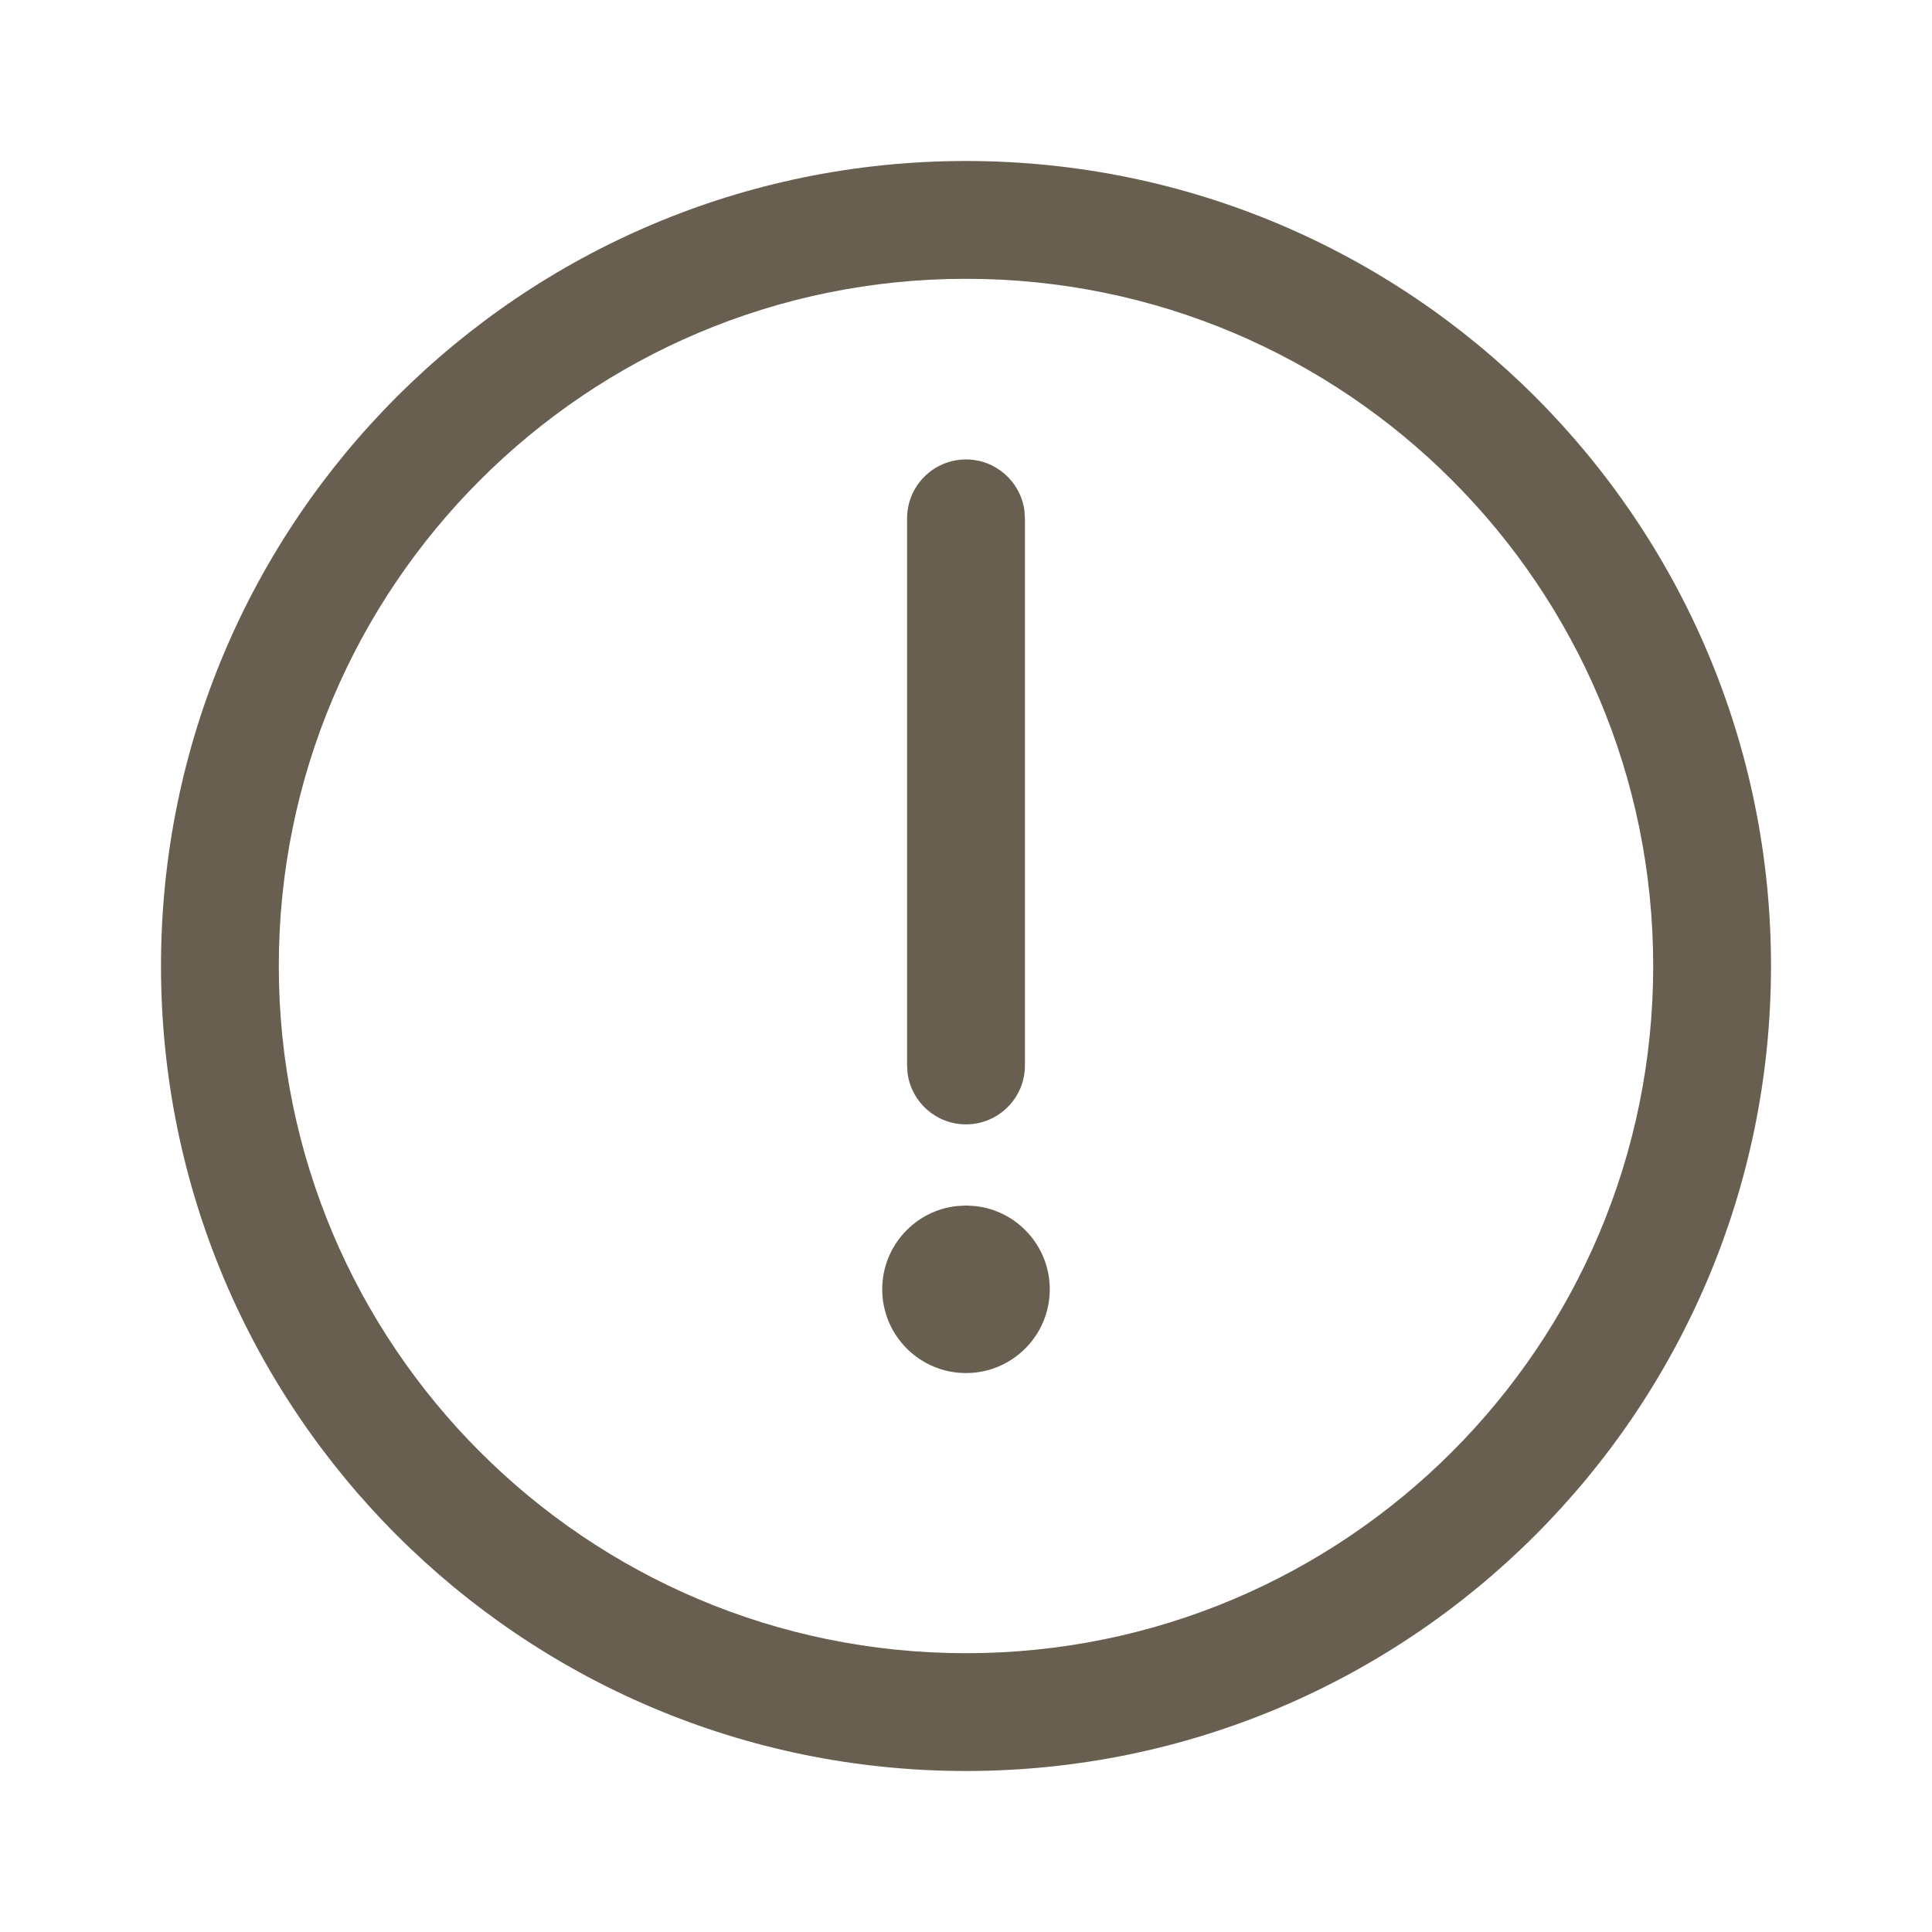 <?xml version="1.0" encoding="UTF-8"?>
<svg width="36px" height="36px" viewBox="0 0 36 36" version="1.1" xmlns="http://www.w3.org/2000/svg" xmlns:xlink="http://www.w3.org/1999/xlink">
    <title>49F3194F-213A-4FEA-8D0A-2CC0B0949D7B</title>
    <defs>
        <rect id="path-1" x="0" y="0" width="396" height="82" rx="16"></rect>
    </defs>
    <g id="online-lerncenter" stroke="none" stroke-width="1" fill="none" fill-rule="evenodd">
        <g id="1280-schuelerhilfe-olc-wiki-box-categories-400" transform="translate(-803, -360)">
            <g id="Group" transform="translate(220, 232)">
                <g id="box" transform="translate(444, 106)">
                    <mask id="mask-2" fill="white">
                        <use xlink:href="#path-1"></use>
                    </mask>
                    <use id="mask" xlink:href="#path-1"></use>
                    <g id="headline" mask="url(#mask-2)">
                        <g transform="translate(139, 22)" id="icon-/-exklamation-mark">
                            <path d="M18,3 C26.284,3 33,9.716 33,18 C33,26.284 26.284,33 18,33 C9.716,33 3,26.284 3,18 C3,9.716 9.716,3 18,3 Z M18,5.195 C10.928,5.195 5.195,10.928 5.195,18 C5.195,25.072 10.928,30.805 18,30.805 C25.072,30.805 30.805,25.072 30.805,18 C30.805,10.928 25.072,5.195 18,5.195 Z M18,22.463 L18.17,22.473 C18.952,22.557 19.561,23.22 19.561,24.024 C19.561,24.886 18.862,25.585 18,25.585 C17.138,25.585 16.439,24.886 16.439,24.024 C16.439,23.22 17.048,22.557 17.83,22.473 L18,22.463 Z M18,8.561 C18.556,8.561 19.015,8.974 19.088,9.51 L19.098,9.659 L19.098,19.854 C19.098,20.46 18.606,20.951 18,20.951 C17.444,20.951 16.985,20.538 16.912,20.003 L16.902,19.854 L16.902,9.659 C16.902,9.052 17.394,8.561 18,8.561 Z" id="icon" fill="#695F50"></path>
                        </g>
                    </g>
                </g>
            </g>
        </g>
    </g>
</svg>